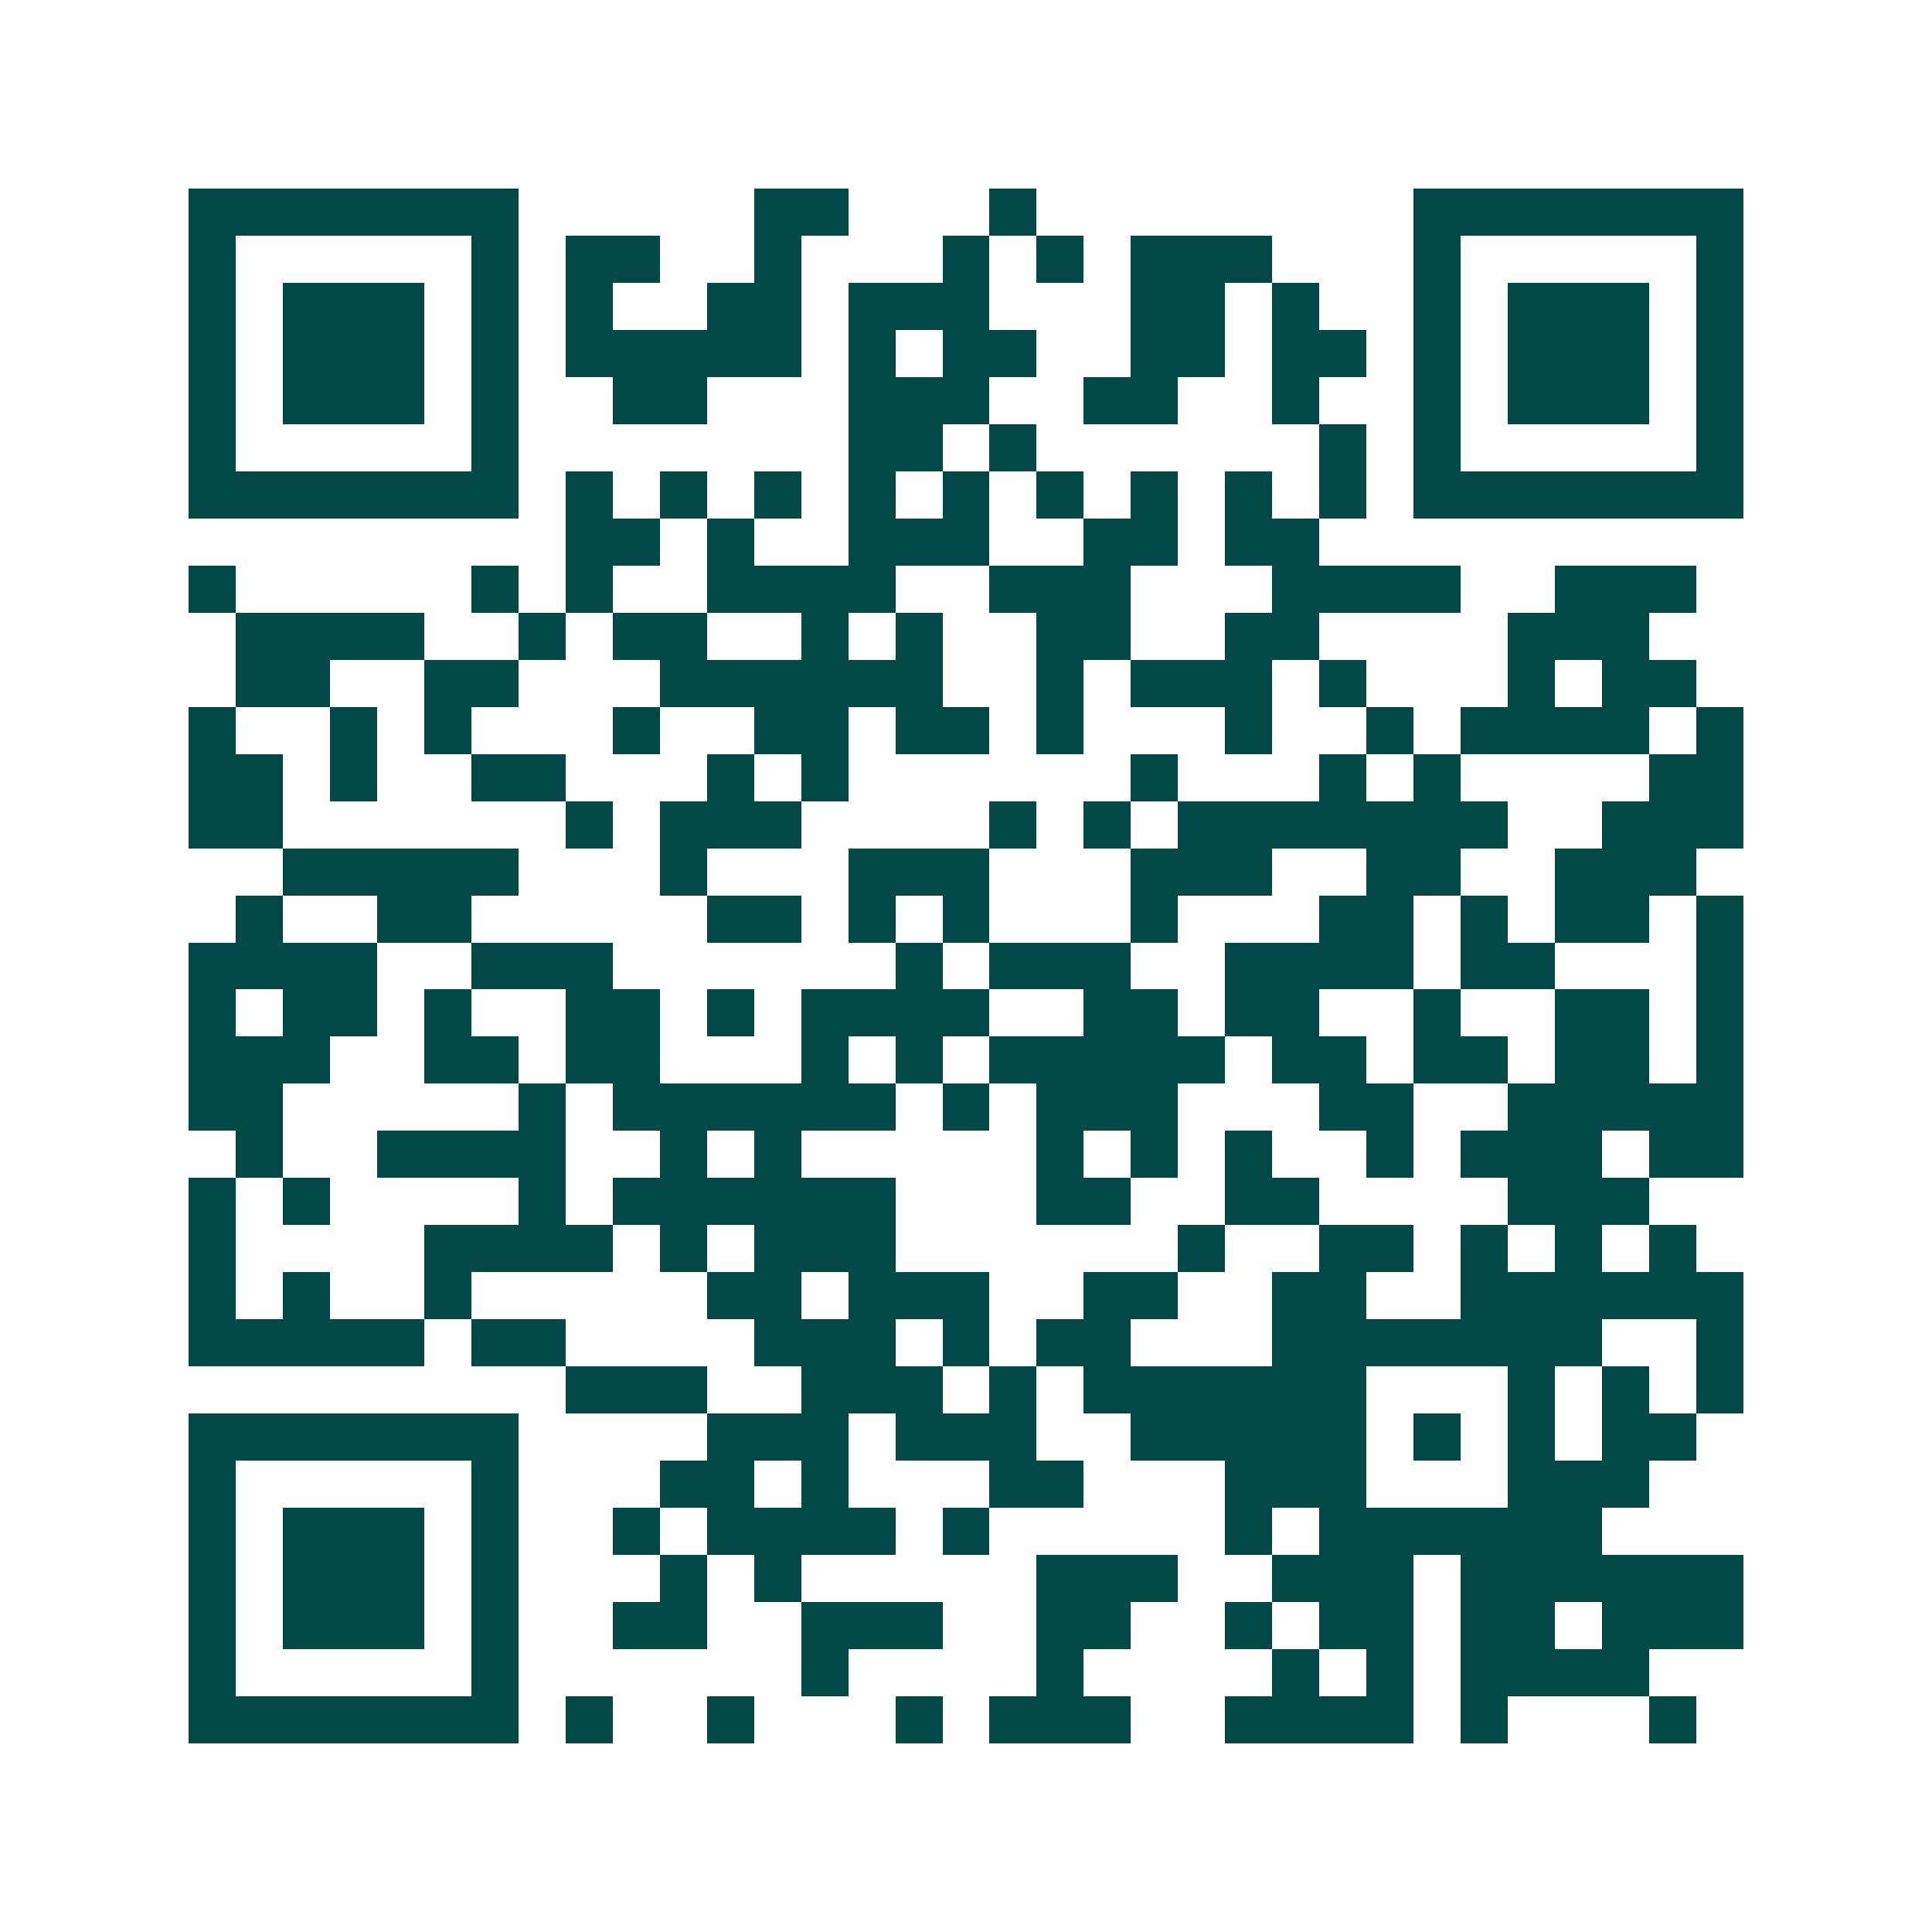 <svg xmlns="http://www.w3.org/2000/svg" width="200" height="200" viewBox="0 0 41 41" shape-rendering="crispEdges"><path fill="#ffffff" d="M0 0h41v41H0z"/><path stroke="#014847" d="M4 4.5h7m5 0h2m3 0h1m8 0h7M4 5.5h1m5 0h1m1 0h2m2 0h1m3 0h1m1 0h1m1 0h3m3 0h1m5 0h1M4 6.5h1m1 0h3m1 0h1m1 0h1m2 0h2m1 0h3m3 0h2m1 0h1m2 0h1m1 0h3m1 0h1M4 7.5h1m1 0h3m1 0h1m1 0h5m1 0h1m1 0h2m2 0h2m1 0h2m1 0h1m1 0h3m1 0h1M4 8.5h1m1 0h3m1 0h1m2 0h2m3 0h3m2 0h2m2 0h1m2 0h1m1 0h3m1 0h1M4 9.5h1m5 0h1m7 0h2m1 0h1m6 0h1m1 0h1m5 0h1M4 10.5h7m1 0h1m1 0h1m1 0h1m1 0h1m1 0h1m1 0h1m1 0h1m1 0h1m1 0h1m1 0h7M12 11.5h2m1 0h1m2 0h3m2 0h2m1 0h2M4 12.5h1m5 0h1m1 0h1m2 0h4m2 0h3m3 0h4m2 0h3M5 13.5h4m2 0h1m1 0h2m2 0h1m1 0h1m2 0h2m2 0h2m4 0h3M5 14.5h2m2 0h2m3 0h6m2 0h1m1 0h3m1 0h1m3 0h1m1 0h2M4 15.5h1m2 0h1m1 0h1m3 0h1m2 0h2m1 0h2m1 0h1m3 0h1m2 0h1m1 0h4m1 0h1M4 16.5h2m1 0h1m2 0h2m3 0h1m1 0h1m6 0h1m3 0h1m1 0h1m4 0h2M4 17.5h2m6 0h1m1 0h3m4 0h1m1 0h1m1 0h7m2 0h3M6 18.5h5m3 0h1m3 0h3m3 0h3m2 0h2m2 0h3M5 19.5h1m2 0h2m5 0h2m1 0h1m1 0h1m3 0h1m3 0h2m1 0h1m1 0h2m1 0h1M4 20.5h4m2 0h3m6 0h1m1 0h3m2 0h4m1 0h2m3 0h1M4 21.5h1m1 0h2m1 0h1m2 0h2m1 0h1m1 0h4m2 0h2m1 0h2m2 0h1m2 0h2m1 0h1M4 22.5h3m2 0h2m1 0h2m3 0h1m1 0h1m1 0h5m1 0h2m1 0h2m1 0h2m1 0h1M4 23.5h2m5 0h1m1 0h6m1 0h1m1 0h3m3 0h2m2 0h5M5 24.5h1m2 0h4m2 0h1m1 0h1m5 0h1m1 0h1m1 0h1m2 0h1m1 0h3m1 0h2M4 25.5h1m1 0h1m4 0h1m1 0h6m3 0h2m2 0h2m4 0h3M4 26.5h1m4 0h4m1 0h1m1 0h3m6 0h1m2 0h2m1 0h1m1 0h1m1 0h1M4 27.5h1m1 0h1m2 0h1m5 0h2m1 0h3m2 0h2m2 0h2m2 0h6M4 28.5h5m1 0h2m4 0h3m1 0h1m1 0h2m3 0h7m2 0h1M12 29.5h3m2 0h3m1 0h1m1 0h6m3 0h1m1 0h1m1 0h1M4 30.5h7m4 0h3m1 0h3m2 0h5m1 0h1m1 0h1m1 0h2M4 31.5h1m5 0h1m3 0h2m1 0h1m3 0h2m3 0h3m3 0h3M4 32.5h1m1 0h3m1 0h1m2 0h1m1 0h4m1 0h1m5 0h1m1 0h6M4 33.5h1m1 0h3m1 0h1m3 0h1m1 0h1m5 0h3m2 0h3m1 0h6M4 34.5h1m1 0h3m1 0h1m2 0h2m2 0h3m2 0h2m2 0h1m1 0h2m1 0h2m1 0h3M4 35.5h1m5 0h1m6 0h1m4 0h1m4 0h1m1 0h1m1 0h4M4 36.5h7m1 0h1m2 0h1m3 0h1m1 0h3m2 0h4m1 0h1m3 0h1"/></svg>
